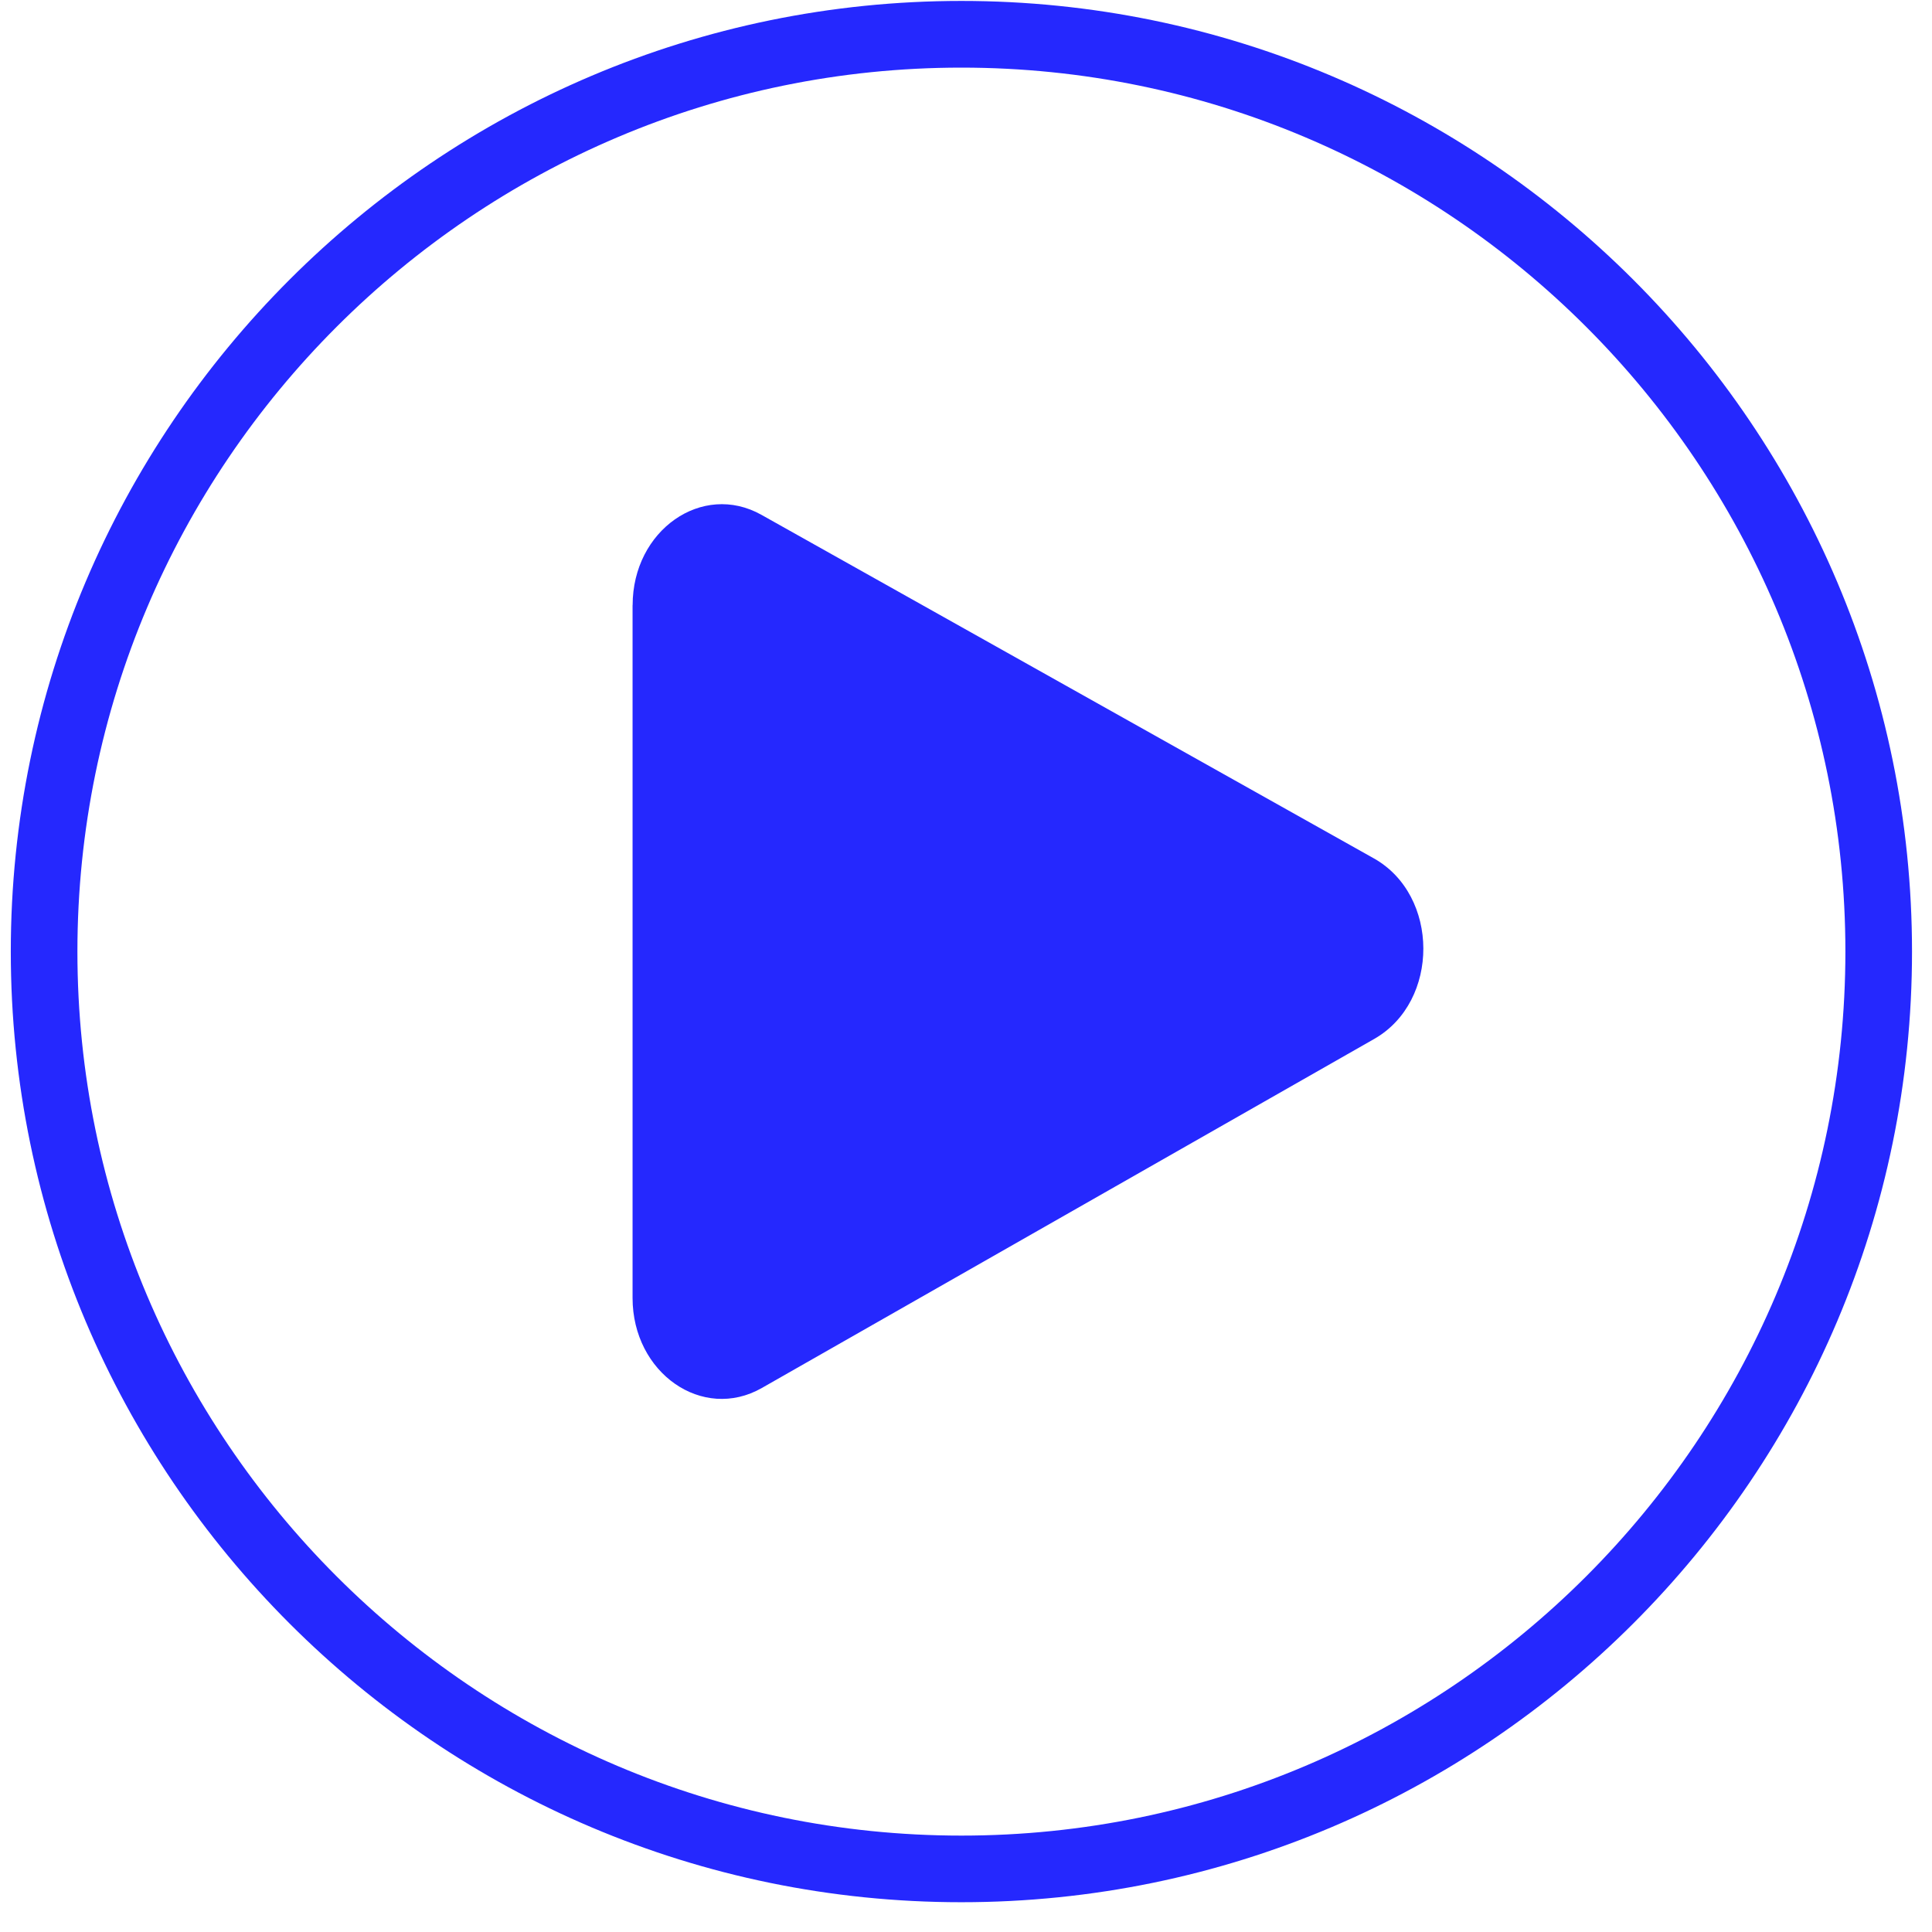 <svg xmlns="http://www.w3.org/2000/svg" width="29" height="29" viewBox="0 0 29 29"><g><g><path fill="#2528fe" d="M9.495 9.084v10.398c0 1.128 1.051 1.86 1.941 1.352l9.193-5.24c.985-.563.98-2.156-.008-2.71L11.43 7.728c-.89-.5-1.934.232-1.934 1.356z"/></g><g><path fill="#2528fe" d="M.162 14.284c0-7.868 6.4-14.27 14.269-14.27 7.868 0 14.269 6.402 14.269 14.27 0 7.868-6.401 14.269-14.27 14.269-7.867 0-14.268-6.401-14.268-14.27zm1 0c0 7.316 5.953 13.269 13.269 13.269S27.7 21.6 27.7 14.283c0-7.316-5.953-13.268-13.27-13.268-7.315 0-13.268 5.952-13.268 13.269z"/></g></g></svg>